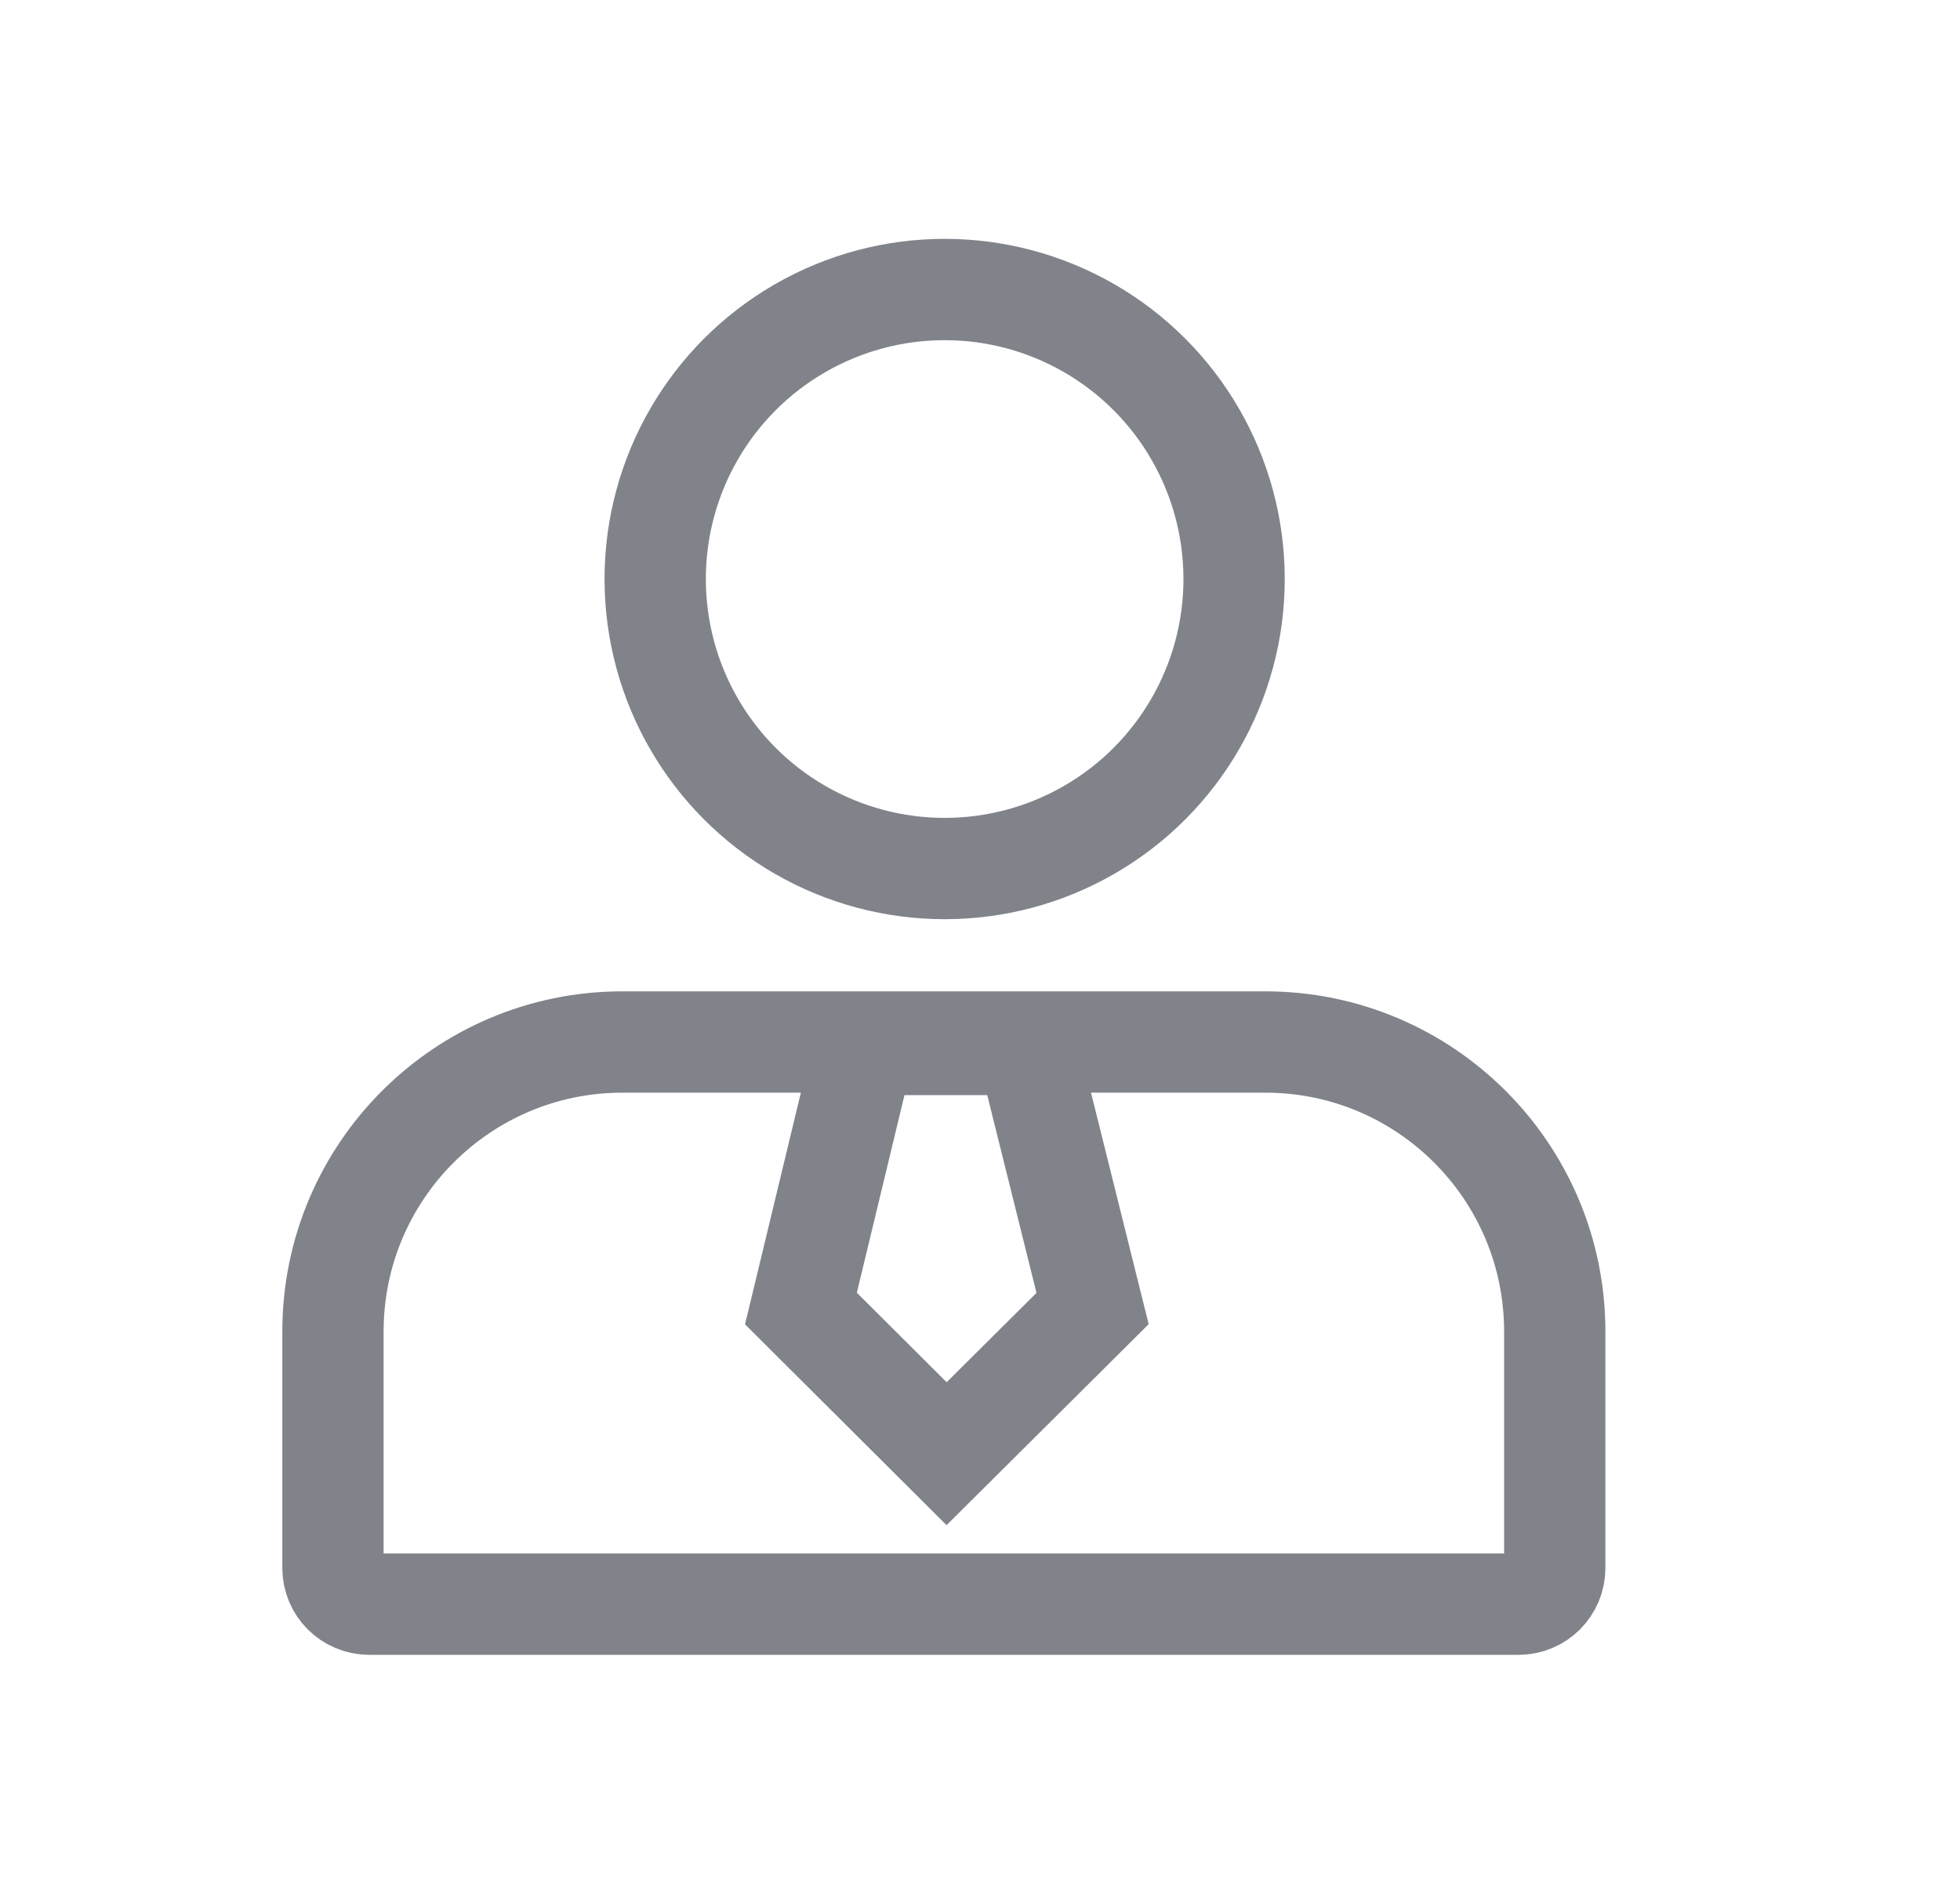 <svg width="25" height="24" viewBox="0 0 25 24" fill="none" xmlns="http://www.w3.org/2000/svg">
<path d="M10.216 16.687L11.028 13.319H13.097L13.936 16.687L12.074 18.538L10.216 16.687Z" stroke="#80838A" stroke-width="1.292"/>
<path d="M4.247 16.98C4.247 14.941 5.9 13.288 7.939 13.288H16.139C18.178 13.288 19.831 14.941 19.831 16.98V19.996C19.831 20.251 19.625 20.457 19.37 20.457H4.709C4.454 20.457 4.247 20.251 4.247 19.996V16.98Z" stroke="#80838A" stroke-width="1.292"/>
<circle cx="12.049" cy="7.384" r="3.692" stroke="#80838A" stroke-width="1.292"/>
</svg>
